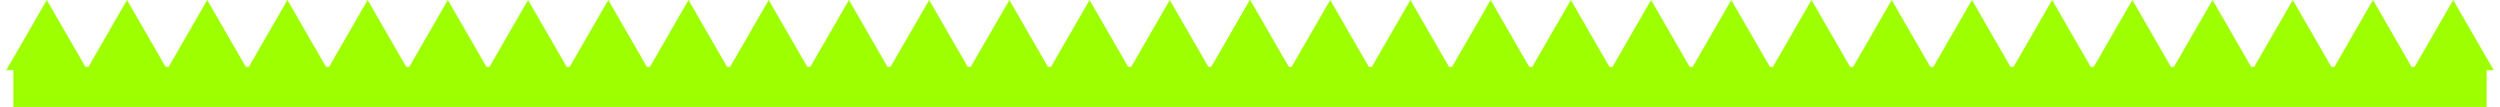 <?xml version="1.0" encoding="UTF-8"?> <svg xmlns="http://www.w3.org/2000/svg" width="187" height="8" viewBox="0 0 187 8" fill="none"> <path d="M3.5 0L6.531 5.25H0.469L3.5 0Z" fill="#9DFF00"></path> <path d="M9.5 0L12.531 5.25H6.469L9.5 0Z" fill="#9DFF00"></path> <path d="M15.5 0L18.531 5.25H12.469L15.5 0Z" fill="#9DFF00"></path> <path d="M21.5 0L24.531 5.25H18.469L21.5 0Z" fill="#9DFF00"></path> <path d="M27.5 0L30.531 5.25H24.469L27.5 0Z" fill="#9DFF00"></path> <path d="M33.5 0L36.531 5.25H30.469L33.5 0Z" fill="#9DFF00"></path> <path d="M39.5 0L42.531 5.25H36.469L39.5 0Z" fill="#9DFF00"></path> <path d="M45.5 0L48.531 5.25H42.469L45.5 0Z" fill="#9DFF00"></path> <path d="M51.5 0L54.531 5.25H48.469L51.5 0Z" fill="#9DFF00"></path> <path d="M57.5 0L60.531 5.25H54.469L57.5 0Z" fill="#9DFF00"></path> <path d="M63.5 0L66.531 5.25H60.469L63.5 0Z" fill="#9DFF00"></path> <path d="M69.5 0L72.531 5.25H66.469L69.5 0Z" fill="#9DFF00"></path> <path d="M75.5 0L78.531 5.25H72.469L75.5 0Z" fill="#9DFF00"></path> <path d="M81.5 0L84.531 5.25H78.469L81.5 0Z" fill="#9DFF00"></path> <path d="M87.5 0L90.531 5.25H84.469L87.5 0Z" fill="#9DFF00"></path> <path d="M93.5 0L96.531 5.25H90.469L93.5 0Z" fill="#9DFF00"></path> <path d="M93.5 0L96.531 5.25H90.469L93.5 0Z" fill="#9DFF00"></path> <path d="M99.5 0L102.531 5.25H96.469L99.5 0Z" fill="#9DFF00"></path> <path d="M105.5 0L108.531 5.25H102.469L105.5 0Z" fill="#9DFF00"></path> <path d="M111.5 0L114.531 5.25H108.469L111.5 0Z" fill="#9DFF00"></path> <path d="M117.5 0L120.531 5.25H114.469L117.5 0Z" fill="#9DFF00"></path> <path d="M123.5 0L126.531 5.25H120.469L123.5 0Z" fill="#9DFF00"></path> <path d="M129.5 0L132.531 5.25H126.469L129.5 0Z" fill="#9DFF00"></path> <path d="M135.5 0L138.531 5.25H132.469L135.5 0Z" fill="#9DFF00"></path> <path d="M141.5 0L144.531 5.25H138.469L141.5 0Z" fill="#9DFF00"></path> <path d="M147.5 0L150.531 5.25H144.469L147.5 0Z" fill="#9DFF00"></path> <path d="M153.5 0L156.531 5.25H150.469L153.5 0Z" fill="#9DFF00"></path> <path d="M159.5 0L162.531 5.25H156.469L159.5 0Z" fill="#9DFF00"></path> <path d="M165.5 0L168.531 5.25H162.469L165.5 0Z" fill="#9DFF00"></path> <path d="M171.5 0L174.531 5.25H168.469L171.5 0Z" fill="#9DFF00"></path> <path d="M177.5 0L180.531 5.25H174.469L177.5 0Z" fill="#9DFF00"></path> <path d="M183.5 0L186.531 5.25H180.469L183.5 0Z" fill="#9DFF00"></path> <rect x="1" y="5" width="185" height="3" fill="#9DFF00"></rect> </svg> 